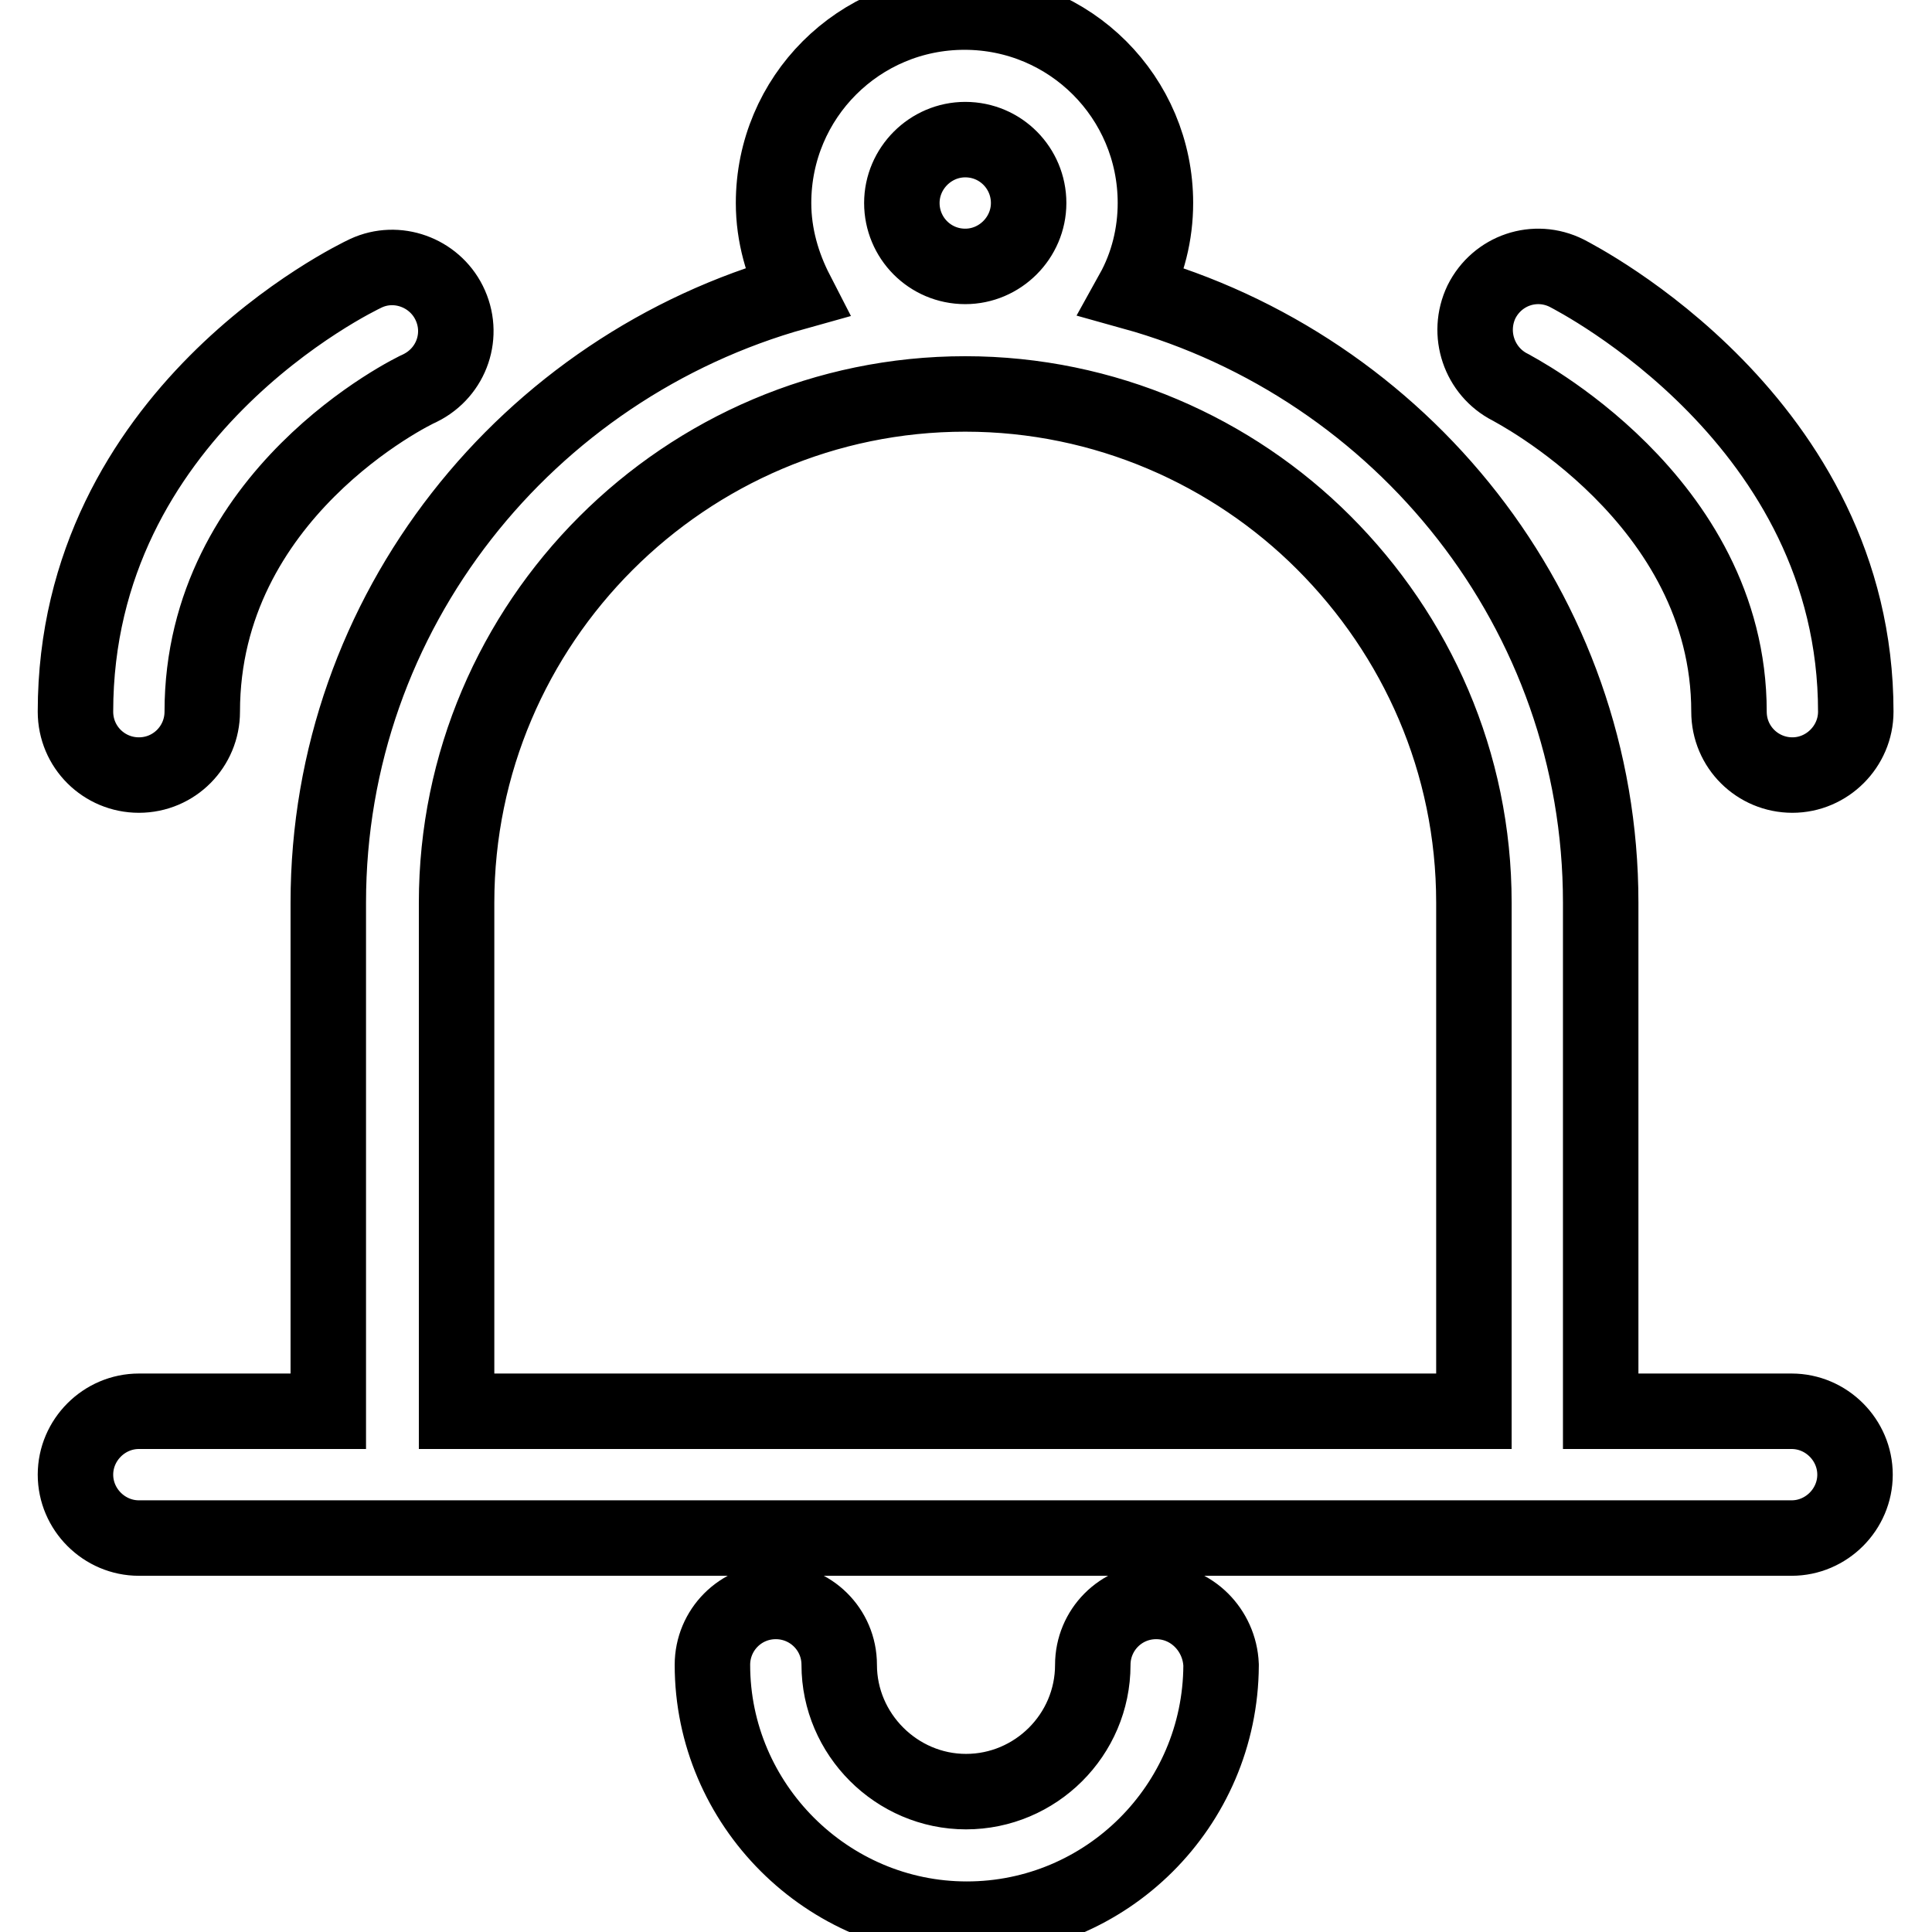 <?xml version="1.0" encoding="utf-8"?>
<!-- Svg Vector Icons : http://www.onlinewebfonts.com/icon -->
<!DOCTYPE svg PUBLIC "-//W3C//DTD SVG 1.1//EN" "http://www.w3.org/Graphics/SVG/1.1/DTD/svg11.dtd">
<svg version="1.1" xmlns="http://www.w3.org/2000/svg" xmlns:xlink="http://www.w3.org/1999/xlink" x="0px" y="0px" viewBox="0 0 256 256" enable-background="new 0 0 256 256" xml:space="preserve">
<g> <path stroke-width="10" fill-opacity="0" stroke="#000000"  d="M237.4,187h-25.3v-67.4c0-38.6-26.4-71-62-80.9c2-3.6,3-7.7,3-11.8c0-14-11.3-25.3-25.3-25.3 c-14,0-25.3,11.3-25.3,25.3c0,4.3,1.2,8.3,3,11.8c-35.6,9.9-62,42.3-62,80.9V187H18.4c-4.6,0-8.4,3.8-8.4,8.4s3.8,8.4,8.4,8.4h219 c4.6,0,8.4-3.8,8.4-8.4S242,187,237.4,187z M127.9,18.5c4.7,0,8.4,3.8,8.4,8.4s-3.8,8.4-8.4,8.4c-4.7,0-8.4-3.8-8.4-8.4 S123.3,18.5,127.9,18.5z M60.5,187v-67.4c0-37.1,30.3-67.4,67.4-67.4c18.5,0,35.4,7.6,47.5,19.7c12.3,12.3,19.9,29.1,19.9,47.7V187 H60.5z M153.2,212.2c-4.7,0-8.4,3.8-8.4,8.4h0c0,9.3-7.6,16.8-16.8,16.8c-9.2,0-16.8-7.6-16.8-16.8v0c0-4.7-3.8-8.4-8.4-8.4 c-4.7,0-8.4,3.8-8.4,8.4c0,18.5,15.2,33.7,33.7,33.7c18.5,0,33.6-15,33.7-33.6l0-0.1C161.6,216,157.9,212.2,153.2,212.2 C153.2,212.2,153.2,212.2,153.2,212.2z M18.4,102.7c4.7,0,8.4-3.8,8.4-8.4c0-28.8,27.7-42.4,28.9-42.9c4.2-2.1,5.9-7.1,3.8-11.3 c-2-4-6.9-5.8-11-3.9C47,36.9,10,54.7,10,94.3C10,99,13.8,102.7,18.4,102.7z M200.1,51.3c0.3,0.2,29,14.8,29,43 c0,4.7,3.8,8.4,8.4,8.4s8.4-3.8,8.4-8.4c0-38.5-36.8-57.3-38.3-58.1c-4.2-2.1-9.2-0.4-11.3,3.8C194.3,44.2,196,49.2,200.1,51.3 L200.1,51.3z"/></g>
</svg>